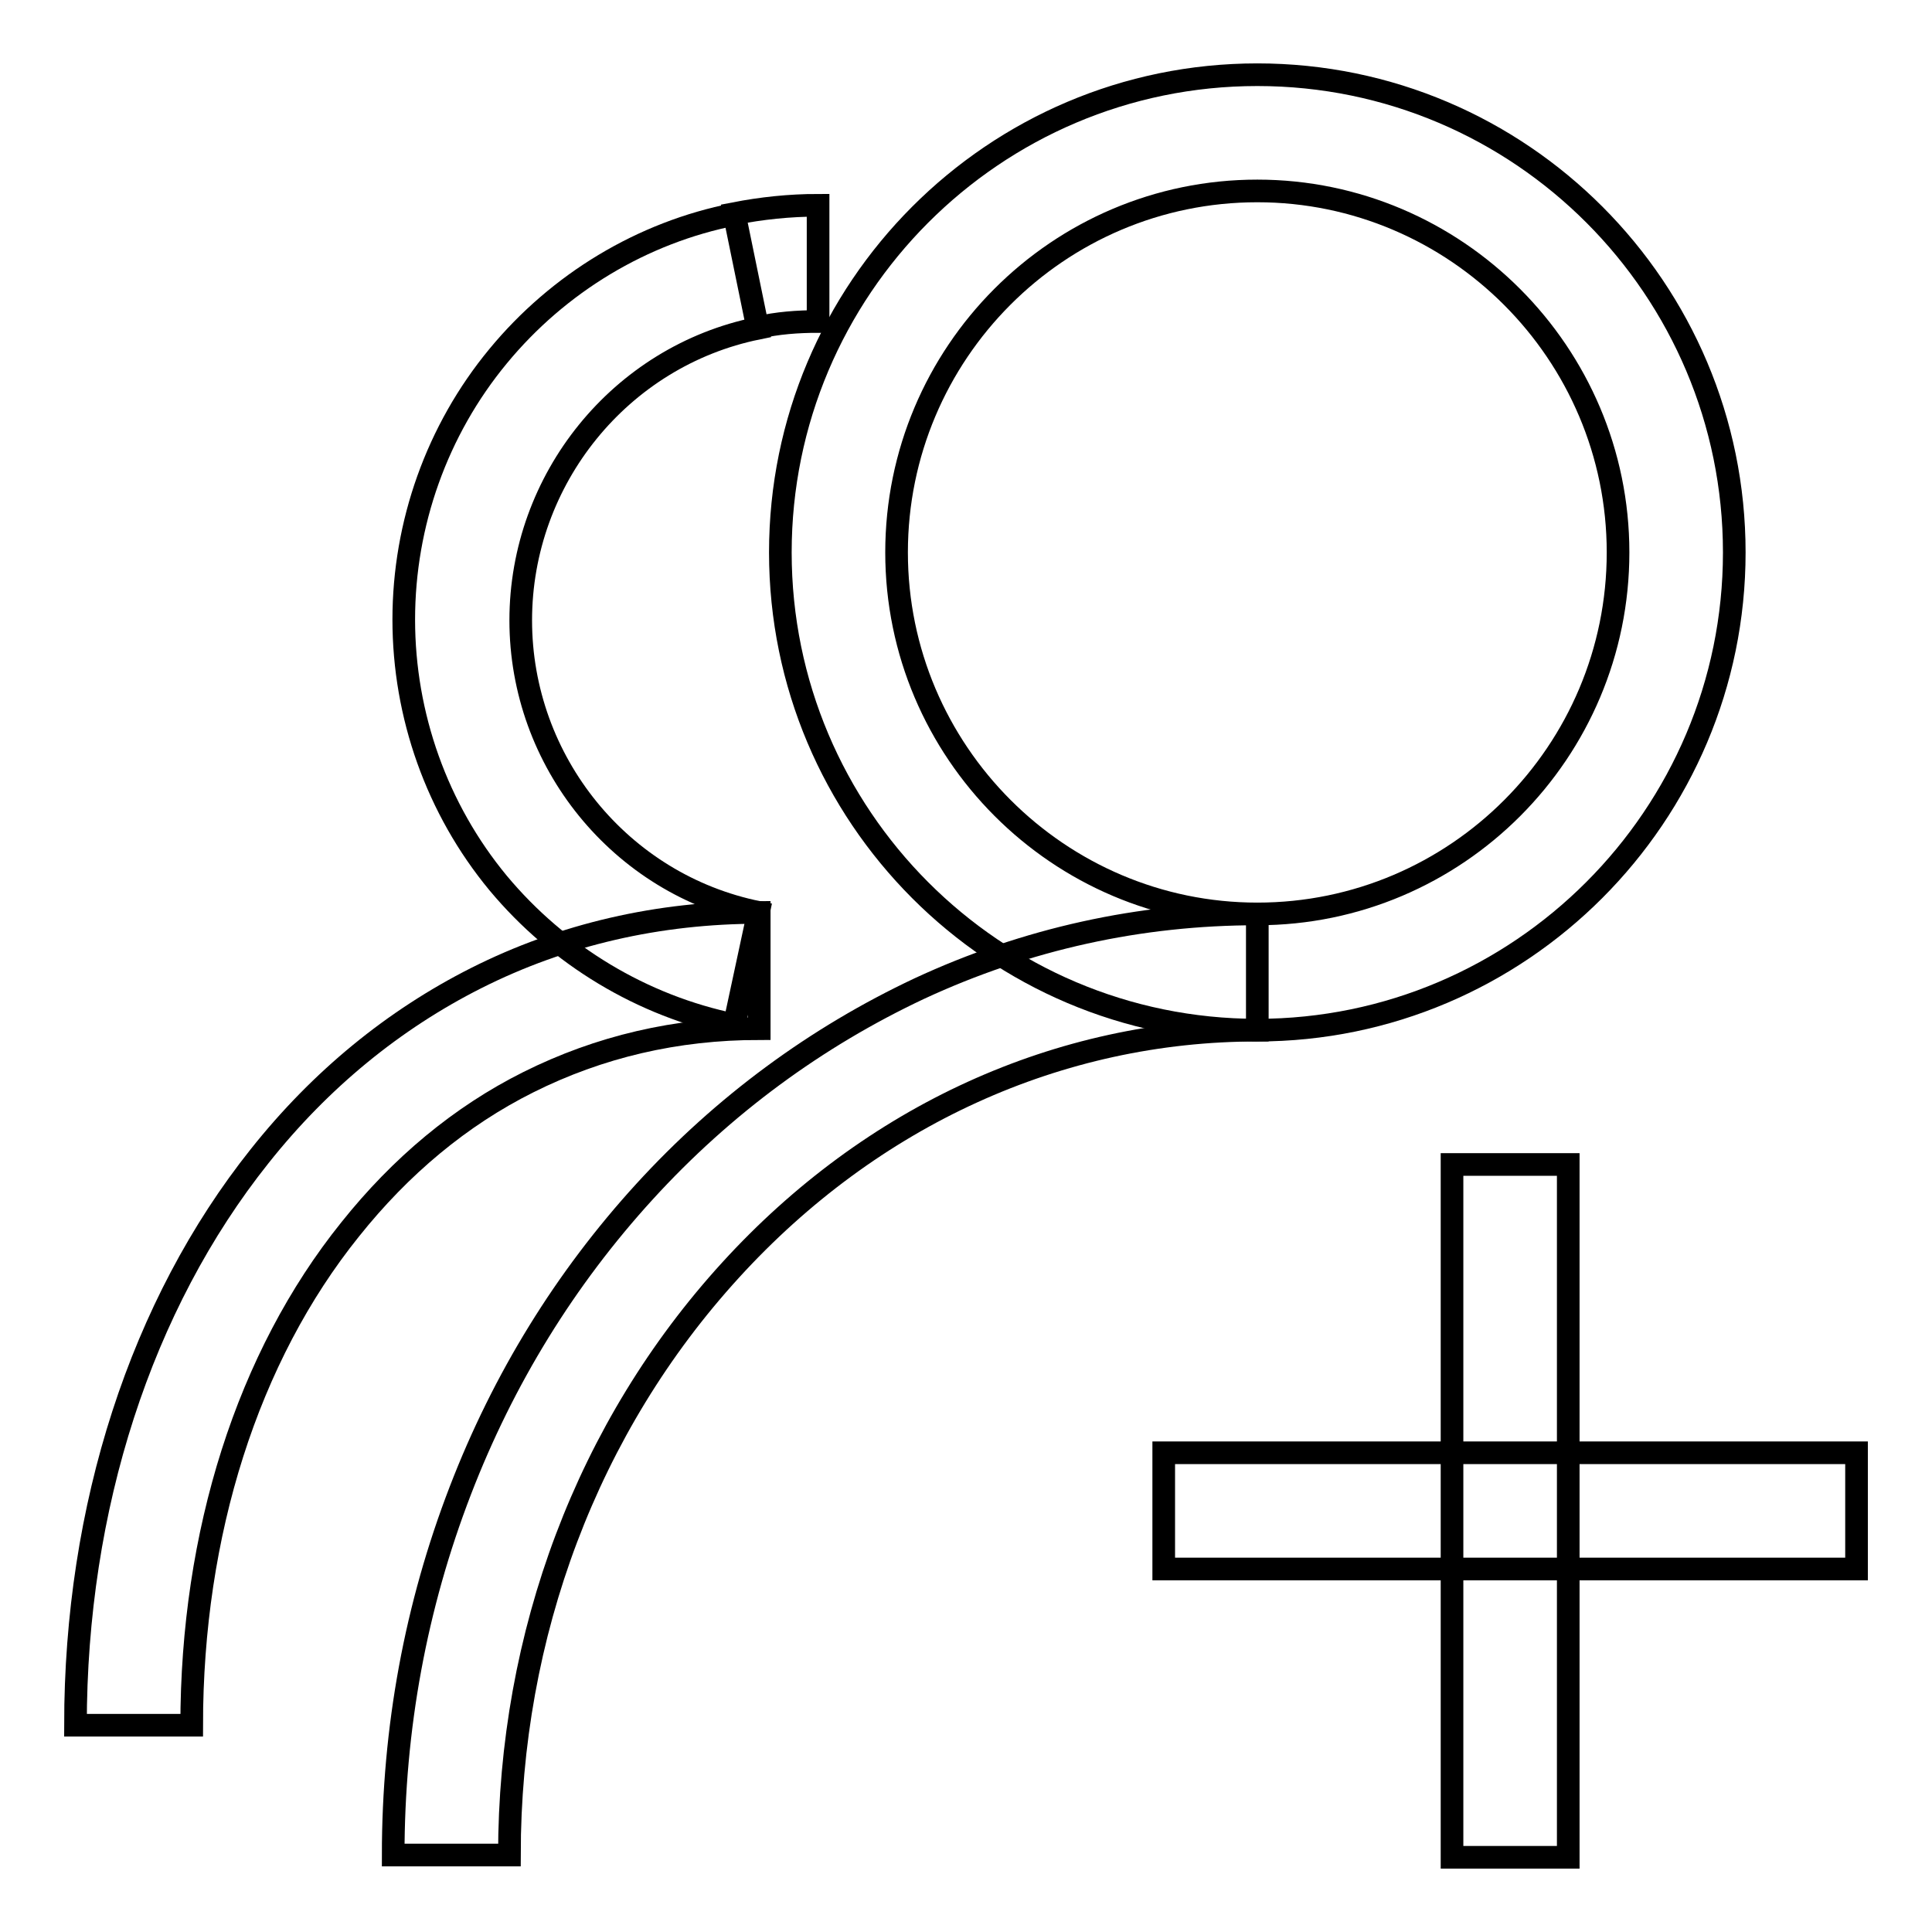 <?xml version="1.0" encoding="utf-8"?>
<!-- Svg Vector Icons : http://www.onlinewebfonts.com/icon -->
<!DOCTYPE svg PUBLIC "-//W3C//DTD SVG 1.1//EN" "http://www.w3.org/Graphics/SVG/1.1/DTD/svg11.dtd">
<svg version="1.1" xmlns="http://www.w3.org/2000/svg" xmlns:xlink="http://www.w3.org/1999/xlink" x="0px" y="0px" viewBox="0 0 256 256" enable-background="new 0 0 256 256" xml:space="preserve">
<g> <path stroke-width="3" fill-opacity="0" stroke="#000000"  d="M166.6,136.5c-34.9,0-63.2-28.4-63.2-63.3s28.3-63.3,63.2-63.3c34.9,0,63.2,28.4,63.2,63.3 S201.4,136.5,166.6,136.5z M166.6,25.3c-26.4,0-47.8,21.5-47.8,47.9s21.5,47.9,47.8,47.9c26.4,0,47.8-21.5,47.8-47.9 S192.9,25.3,166.6,25.3z"/> <path stroke-width="3" fill-opacity="0" stroke="#000000"  d="M67.5,245.8H52.1c0-16.8,3-33,8.9-48.3c5.7-14.8,13.9-28.1,24.4-39.6c10.5-11.5,22.8-20.5,36.4-26.9 c14.2-6.6,29.3-9.9,44.8-9.9v15.4c-26.3,0-51.1,11.3-69.8,31.8C77.9,189,67.5,216.5,67.5,245.8L67.5,245.8z M97.3,135.8 C85.1,133.3,74,126.6,66,117c-8.1-9.8-12.5-22.2-12.5-34.9c0-12.7,4.4-25.1,12.5-34.9c8-9.7,19.1-16.4,31.3-18.8l3.1,15.1 c-18.2,3.7-31.4,20-31.4,38.7c0,18.7,13.2,35,31.5,38.7L97.3,135.8z M100.4,43.4l-3.1-15.1c3.6-0.7,7.3-1.1,11.1-1.1v15.4 C105.7,42.6,103,42.8,100.4,43.4z"/> <path stroke-width="3" fill-opacity="0" stroke="#000000"  d="M25.4,228.6H10c0-28.9,8.7-55.7,24.4-75.4c8.1-10.2,17.8-18.1,28.7-23.6c11.5-5.8,24.2-8.7,37.5-8.7v15.4 c-11,0-21.2,2.4-30.6,7.1c-9,4.5-16.9,11.1-23.6,19.5C32.8,179.8,25.4,203.2,25.4,228.6z"/> <path stroke-width="3" fill-opacity="0" stroke="#000000"  d="M154.2,192.5H246v15.4h-91.8V192.5z"/> <path stroke-width="3" fill-opacity="0" stroke="#000000"  d="M192.4,246.1v-91.8h15.4v91.8H192.4z"/></g>
</svg>